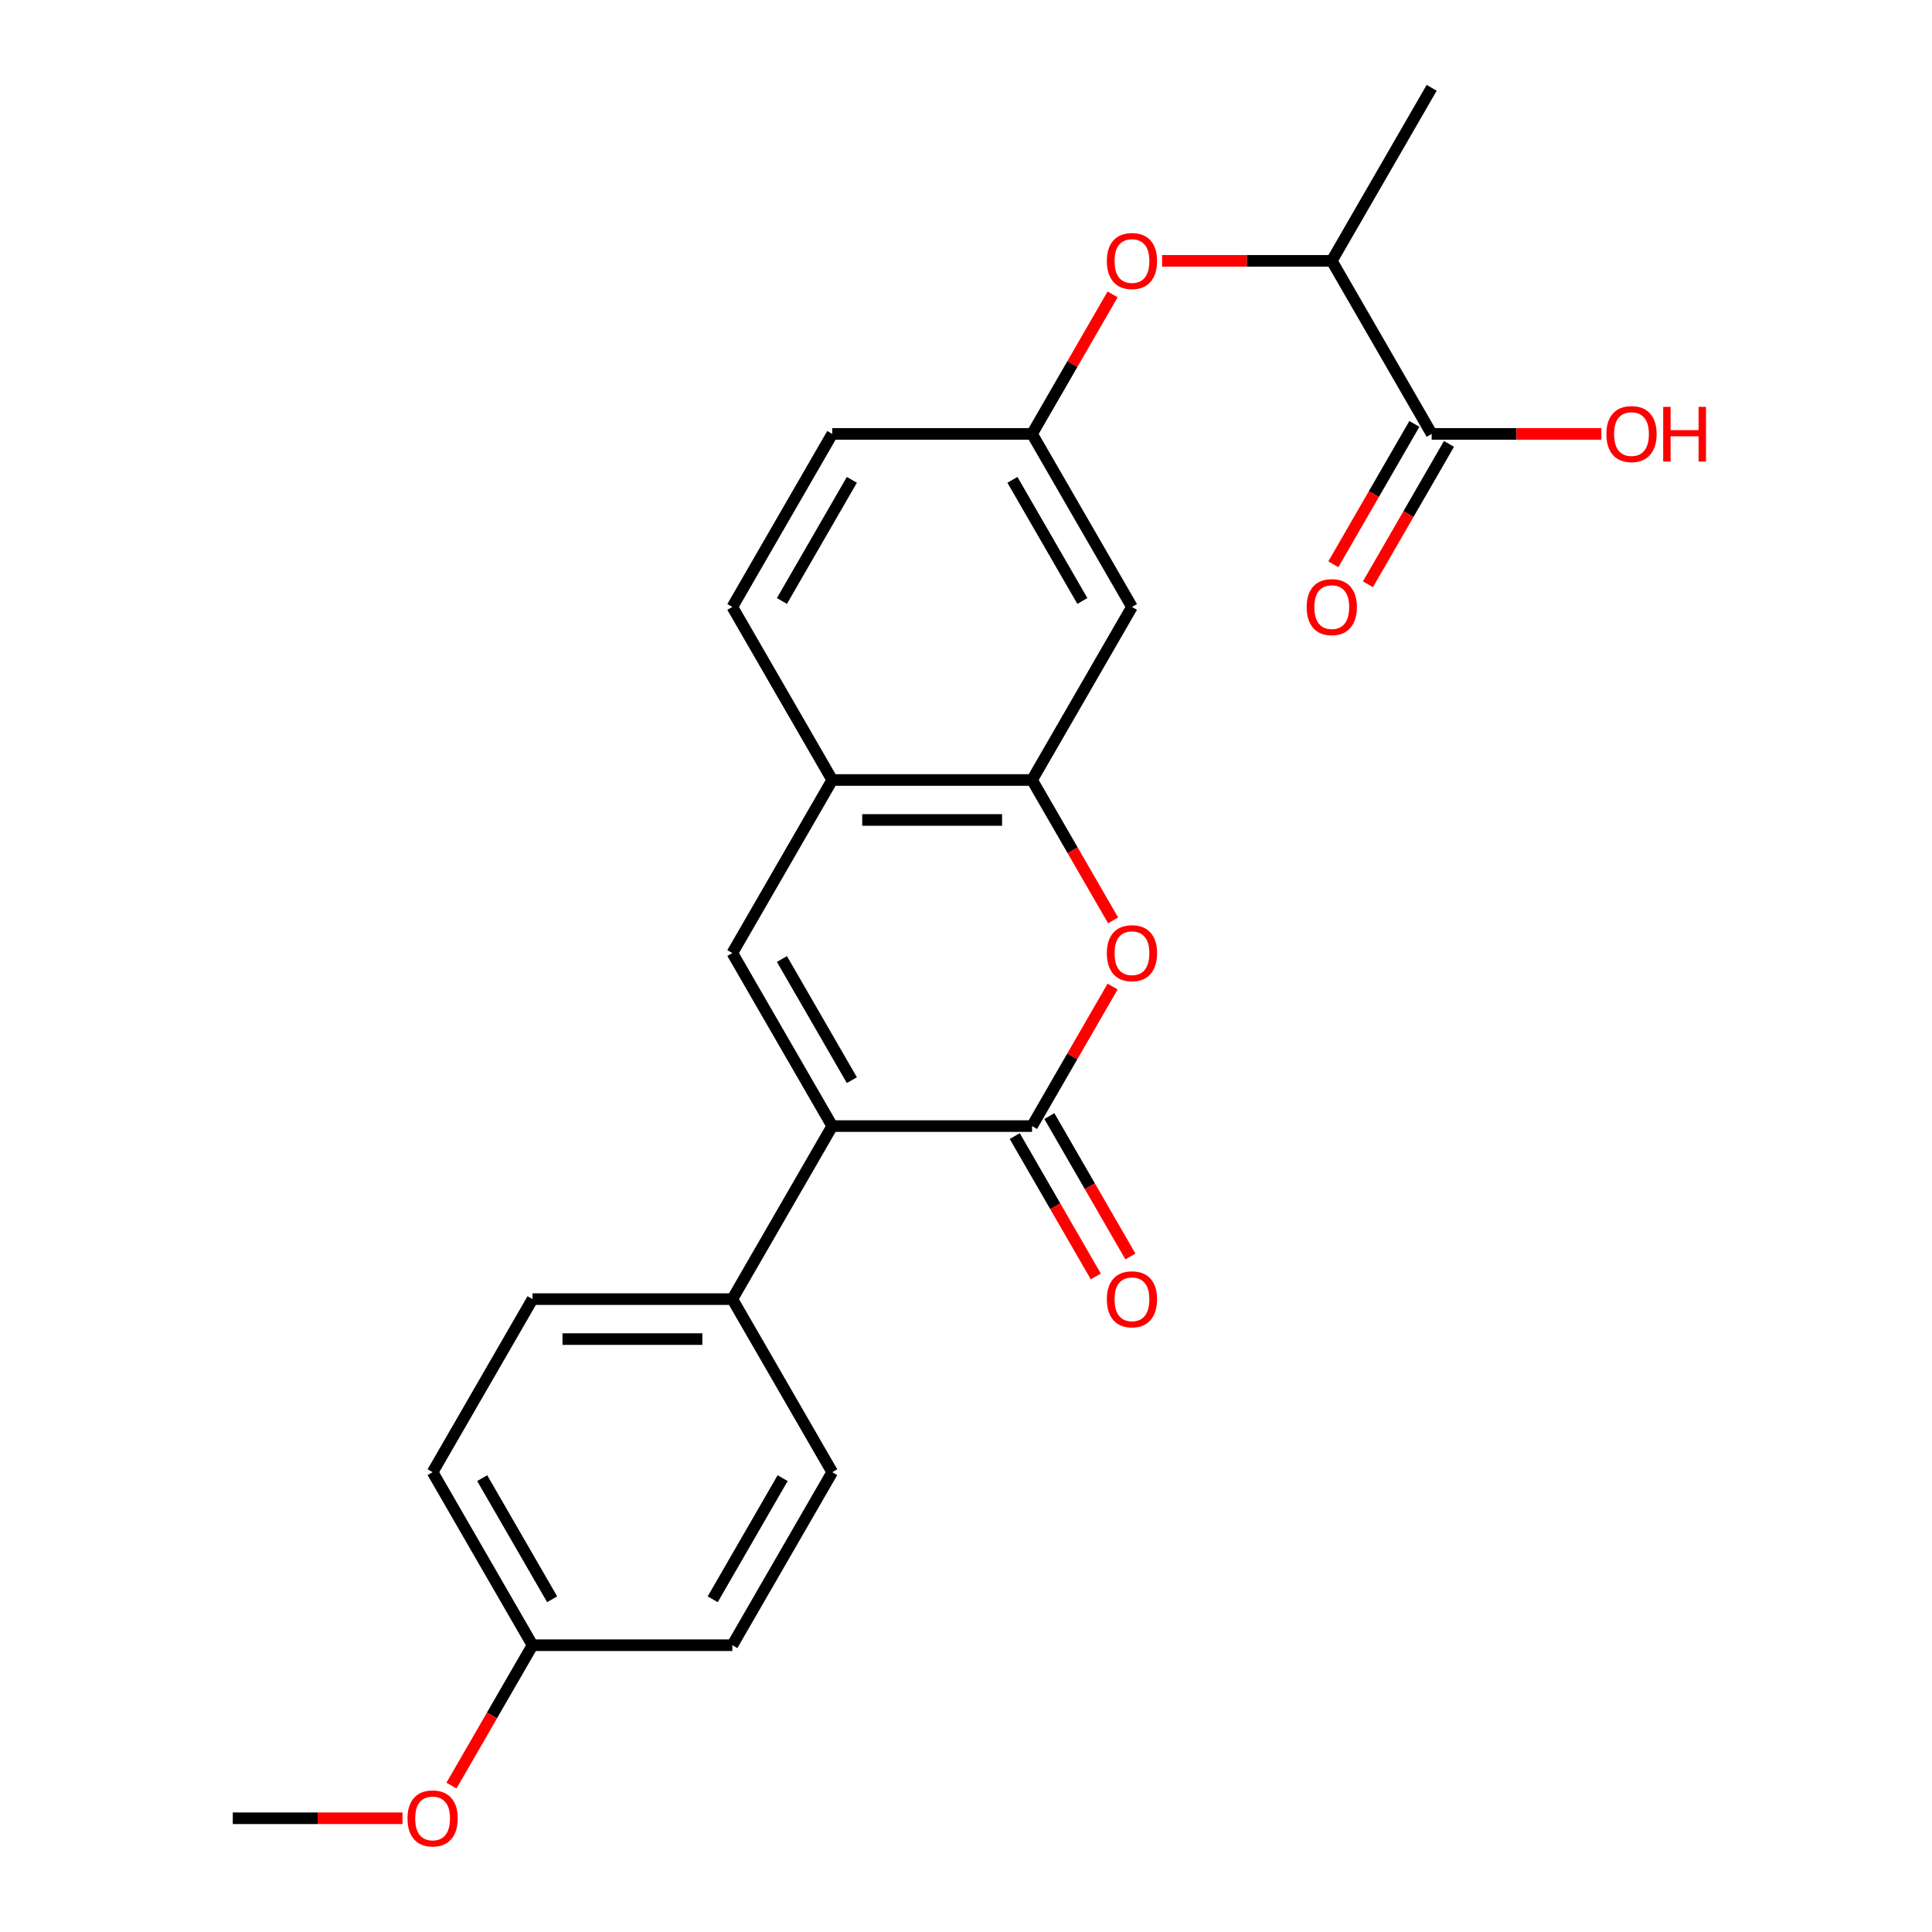 <?xml version='1.0' encoding='iso-8859-1'?>
<svg version='1.1' baseProfile='full'
              xmlns='http://www.w3.org/2000/svg'
                      xmlns:rdkit='http://www.rdkit.org/xml'
                      xmlns:xlink='http://www.w3.org/1999/xlink'
                  xml:space='preserve'
width='1000px' height='1000px' viewBox='0 0 1000 1000'>
<!-- END OF HEADER -->
<rect style='opacity:1.0;fill:#FFFFFF;stroke:none' width='1000' height='1000' x='0' y='0'> </rect>
<path class='bond-0' d='M 534.188,582.86 L 430.765,582.86' style='fill:none;fill-rule:evenodd;stroke:#000000;stroke-width:6px;stroke-linecap:butt;stroke-linejoin:miter;stroke-opacity:1' />
<path class='bond-2' d='M 534.188,582.86 L 555.037,546.749' style='fill:none;fill-rule:evenodd;stroke:#000000;stroke-width:6px;stroke-linecap:butt;stroke-linejoin:miter;stroke-opacity:1' />
<path class='bond-2' d='M 555.037,546.749 L 575.886,510.638' style='fill:none;fill-rule:evenodd;stroke:#FF0000;stroke-width:6px;stroke-linecap:butt;stroke-linejoin:miter;stroke-opacity:1' />
<path class='bond-10' d='M 525.232,588.031 L 546.207,624.362' style='fill:none;fill-rule:evenodd;stroke:#000000;stroke-width:6px;stroke-linecap:butt;stroke-linejoin:miter;stroke-opacity:1' />
<path class='bond-10' d='M 546.207,624.362 L 567.183,660.693' style='fill:none;fill-rule:evenodd;stroke:#FF0000;stroke-width:6px;stroke-linecap:butt;stroke-linejoin:miter;stroke-opacity:1' />
<path class='bond-10' d='M 543.145,577.689 L 564.121,614.02' style='fill:none;fill-rule:evenodd;stroke:#000000;stroke-width:6px;stroke-linecap:butt;stroke-linejoin:miter;stroke-opacity:1' />
<path class='bond-10' d='M 564.121,614.02 L 585.097,650.351' style='fill:none;fill-rule:evenodd;stroke:#FF0000;stroke-width:6px;stroke-linecap:butt;stroke-linejoin:miter;stroke-opacity:1' />
<path class='bond-1' d='M 430.765,582.86 L 379.053,493.292' style='fill:none;fill-rule:evenodd;stroke:#000000;stroke-width:6px;stroke-linecap:butt;stroke-linejoin:miter;stroke-opacity:1' />
<path class='bond-1' d='M 440.921,559.082 L 404.723,496.385' style='fill:none;fill-rule:evenodd;stroke:#000000;stroke-width:6px;stroke-linecap:butt;stroke-linejoin:miter;stroke-opacity:1' />
<path class='bond-7' d='M 430.765,582.86 L 379.053,672.427' style='fill:none;fill-rule:evenodd;stroke:#000000;stroke-width:6px;stroke-linecap:butt;stroke-linejoin:miter;stroke-opacity:1' />
<path class='bond-24' d='M 379.053,493.292 L 430.765,403.725' style='fill:none;fill-rule:evenodd;stroke:#000000;stroke-width:6px;stroke-linecap:butt;stroke-linejoin:miter;stroke-opacity:1' />
<path class='bond-3' d='M 576.14,476.387 L 555.164,440.056' style='fill:none;fill-rule:evenodd;stroke:#FF0000;stroke-width:6px;stroke-linecap:butt;stroke-linejoin:miter;stroke-opacity:1' />
<path class='bond-3' d='M 555.164,440.056 L 534.188,403.725' style='fill:none;fill-rule:evenodd;stroke:#000000;stroke-width:6px;stroke-linecap:butt;stroke-linejoin:miter;stroke-opacity:1' />
<path class='bond-4' d='M 534.188,403.725 L 430.765,403.725' style='fill:none;fill-rule:evenodd;stroke:#000000;stroke-width:6px;stroke-linecap:butt;stroke-linejoin:miter;stroke-opacity:1' />
<path class='bond-4' d='M 518.675,424.41 L 446.278,424.41' style='fill:none;fill-rule:evenodd;stroke:#000000;stroke-width:6px;stroke-linecap:butt;stroke-linejoin:miter;stroke-opacity:1' />
<path class='bond-6' d='M 534.188,403.725 L 585.9,314.157' style='fill:none;fill-rule:evenodd;stroke:#000000;stroke-width:6px;stroke-linecap:butt;stroke-linejoin:miter;stroke-opacity:1' />
<path class='bond-13' d='M 430.765,403.725 L 379.053,314.157' style='fill:none;fill-rule:evenodd;stroke:#000000;stroke-width:6px;stroke-linecap:butt;stroke-linejoin:miter;stroke-opacity:1' />
<path class='bond-5' d='M 741.036,224.59 L 689.324,135.022' style='fill:none;fill-rule:evenodd;stroke:#000000;stroke-width:6px;stroke-linecap:butt;stroke-linejoin:miter;stroke-opacity:1' />
<path class='bond-12' d='M 732.079,219.418 L 711.103,255.749' style='fill:none;fill-rule:evenodd;stroke:#000000;stroke-width:6px;stroke-linecap:butt;stroke-linejoin:miter;stroke-opacity:1' />
<path class='bond-12' d='M 711.103,255.749 L 690.128,292.08' style='fill:none;fill-rule:evenodd;stroke:#FF0000;stroke-width:6px;stroke-linecap:butt;stroke-linejoin:miter;stroke-opacity:1' />
<path class='bond-12' d='M 749.993,229.761 L 729.017,266.092' style='fill:none;fill-rule:evenodd;stroke:#000000;stroke-width:6px;stroke-linecap:butt;stroke-linejoin:miter;stroke-opacity:1' />
<path class='bond-12' d='M 729.017,266.092 L 708.041,302.423' style='fill:none;fill-rule:evenodd;stroke:#FF0000;stroke-width:6px;stroke-linecap:butt;stroke-linejoin:miter;stroke-opacity:1' />
<path class='bond-16' d='M 741.036,224.59 L 784.955,224.59' style='fill:none;fill-rule:evenodd;stroke:#000000;stroke-width:6px;stroke-linecap:butt;stroke-linejoin:miter;stroke-opacity:1' />
<path class='bond-16' d='M 784.955,224.59 L 828.874,224.59' style='fill:none;fill-rule:evenodd;stroke:#FF0000;stroke-width:6px;stroke-linecap:butt;stroke-linejoin:miter;stroke-opacity:1' />
<path class='bond-11' d='M 585.9,314.157 L 534.188,224.59' style='fill:none;fill-rule:evenodd;stroke:#000000;stroke-width:6px;stroke-linecap:butt;stroke-linejoin:miter;stroke-opacity:1' />
<path class='bond-11' d='M 560.23,311.064 L 524.032,248.367' style='fill:none;fill-rule:evenodd;stroke:#000000;stroke-width:6px;stroke-linecap:butt;stroke-linejoin:miter;stroke-opacity:1' />
<path class='bond-14' d='M 379.053,672.427 L 275.629,672.427' style='fill:none;fill-rule:evenodd;stroke:#000000;stroke-width:6px;stroke-linecap:butt;stroke-linejoin:miter;stroke-opacity:1' />
<path class='bond-14' d='M 363.539,693.112 L 291.143,693.112' style='fill:none;fill-rule:evenodd;stroke:#000000;stroke-width:6px;stroke-linecap:butt;stroke-linejoin:miter;stroke-opacity:1' />
<path class='bond-15' d='M 379.053,672.427 L 430.765,761.995' style='fill:none;fill-rule:evenodd;stroke:#000000;stroke-width:6px;stroke-linecap:butt;stroke-linejoin:miter;stroke-opacity:1' />
<path class='bond-8' d='M 575.886,152.368 L 555.037,188.479' style='fill:none;fill-rule:evenodd;stroke:#FF0000;stroke-width:6px;stroke-linecap:butt;stroke-linejoin:miter;stroke-opacity:1' />
<path class='bond-8' d='M 555.037,188.479 L 534.188,224.59' style='fill:none;fill-rule:evenodd;stroke:#000000;stroke-width:6px;stroke-linecap:butt;stroke-linejoin:miter;stroke-opacity:1' />
<path class='bond-9' d='M 601.486,135.022 L 645.405,135.022' style='fill:none;fill-rule:evenodd;stroke:#FF0000;stroke-width:6px;stroke-linecap:butt;stroke-linejoin:miter;stroke-opacity:1' />
<path class='bond-9' d='M 645.405,135.022 L 689.324,135.022' style='fill:none;fill-rule:evenodd;stroke:#000000;stroke-width:6px;stroke-linecap:butt;stroke-linejoin:miter;stroke-opacity:1' />
<path class='bond-22' d='M 689.324,135.022 L 741.036,45.455' style='fill:none;fill-rule:evenodd;stroke:#000000;stroke-width:6px;stroke-linecap:butt;stroke-linejoin:miter;stroke-opacity:1' />
<path class='bond-17' d='M 534.188,224.59 L 430.765,224.59' style='fill:none;fill-rule:evenodd;stroke:#000000;stroke-width:6px;stroke-linecap:butt;stroke-linejoin:miter;stroke-opacity:1' />
<path class='bond-26' d='M 379.053,314.157 L 430.765,224.59' style='fill:none;fill-rule:evenodd;stroke:#000000;stroke-width:6px;stroke-linecap:butt;stroke-linejoin:miter;stroke-opacity:1' />
<path class='bond-26' d='M 404.723,311.064 L 440.921,248.367' style='fill:none;fill-rule:evenodd;stroke:#000000;stroke-width:6px;stroke-linecap:butt;stroke-linejoin:miter;stroke-opacity:1' />
<path class='bond-20' d='M 275.629,672.427 L 223.917,761.995' style='fill:none;fill-rule:evenodd;stroke:#000000;stroke-width:6px;stroke-linecap:butt;stroke-linejoin:miter;stroke-opacity:1' />
<path class='bond-19' d='M 430.765,761.995 L 379.053,851.563' style='fill:none;fill-rule:evenodd;stroke:#000000;stroke-width:6px;stroke-linecap:butt;stroke-linejoin:miter;stroke-opacity:1' />
<path class='bond-19' d='M 405.094,765.088 L 368.896,827.785' style='fill:none;fill-rule:evenodd;stroke:#000000;stroke-width:6px;stroke-linecap:butt;stroke-linejoin:miter;stroke-opacity:1' />
<path class='bond-18' d='M 275.629,851.563 L 379.053,851.563' style='fill:none;fill-rule:evenodd;stroke:#000000;stroke-width:6px;stroke-linecap:butt;stroke-linejoin:miter;stroke-opacity:1' />
<path class='bond-21' d='M 275.629,851.563 L 254.653,887.894' style='fill:none;fill-rule:evenodd;stroke:#000000;stroke-width:6px;stroke-linecap:butt;stroke-linejoin:miter;stroke-opacity:1' />
<path class='bond-21' d='M 254.653,887.894 L 233.678,924.225' style='fill:none;fill-rule:evenodd;stroke:#FF0000;stroke-width:6px;stroke-linecap:butt;stroke-linejoin:miter;stroke-opacity:1' />
<path class='bond-25' d='M 275.629,851.563 L 223.917,761.995' style='fill:none;fill-rule:evenodd;stroke:#000000;stroke-width:6px;stroke-linecap:butt;stroke-linejoin:miter;stroke-opacity:1' />
<path class='bond-25' d='M 285.786,827.785 L 249.588,765.088' style='fill:none;fill-rule:evenodd;stroke:#000000;stroke-width:6px;stroke-linecap:butt;stroke-linejoin:miter;stroke-opacity:1' />
<path class='bond-23' d='M 208.332,941.13 L 164.413,941.13' style='fill:none;fill-rule:evenodd;stroke:#FF0000;stroke-width:6px;stroke-linecap:butt;stroke-linejoin:miter;stroke-opacity:1' />
<path class='bond-23' d='M 164.413,941.13 L 120.494,941.13' style='fill:none;fill-rule:evenodd;stroke:#000000;stroke-width:6px;stroke-linecap:butt;stroke-linejoin:miter;stroke-opacity:1' />
<path  class='atom-3' d='M 572.9 493.372
Q 572.9 486.572, 576.26 482.772
Q 579.62 478.972, 585.9 478.972
Q 592.18 478.972, 595.54 482.772
Q 598.9 486.572, 598.9 493.372
Q 598.9 500.252, 595.5 504.172
Q 592.1 508.052, 585.9 508.052
Q 579.66 508.052, 576.26 504.172
Q 572.9 500.292, 572.9 493.372
M 585.9 504.852
Q 590.22 504.852, 592.54 501.972
Q 594.9 499.052, 594.9 493.372
Q 594.9 487.812, 592.54 485.012
Q 590.22 482.172, 585.9 482.172
Q 581.58 482.172, 579.22 484.972
Q 576.9 487.772, 576.9 493.372
Q 576.9 499.092, 579.22 501.972
Q 581.58 504.852, 585.9 504.852
' fill='#FF0000'/>
<path  class='atom-9' d='M 572.9 135.102
Q 572.9 128.302, 576.26 124.502
Q 579.62 120.702, 585.9 120.702
Q 592.18 120.702, 595.54 124.502
Q 598.9 128.302, 598.9 135.102
Q 598.9 141.982, 595.5 145.902
Q 592.1 149.782, 585.9 149.782
Q 579.66 149.782, 576.26 145.902
Q 572.9 142.022, 572.9 135.102
M 585.9 146.582
Q 590.22 146.582, 592.54 143.702
Q 594.9 140.782, 594.9 135.102
Q 594.9 129.542, 592.54 126.742
Q 590.22 123.902, 585.9 123.902
Q 581.58 123.902, 579.22 126.702
Q 576.9 129.502, 576.9 135.102
Q 576.9 140.822, 579.22 143.702
Q 581.58 146.582, 585.9 146.582
' fill='#FF0000'/>
<path  class='atom-11' d='M 572.9 672.507
Q 572.9 665.707, 576.26 661.907
Q 579.62 658.107, 585.9 658.107
Q 592.18 658.107, 595.54 661.907
Q 598.9 665.707, 598.9 672.507
Q 598.9 679.387, 595.5 683.307
Q 592.1 687.187, 585.9 687.187
Q 579.66 687.187, 576.26 683.307
Q 572.9 679.427, 572.9 672.507
M 585.9 683.987
Q 590.22 683.987, 592.54 681.107
Q 594.9 678.187, 594.9 672.507
Q 594.9 666.947, 592.54 664.147
Q 590.22 661.307, 585.9 661.307
Q 581.58 661.307, 579.22 664.107
Q 576.9 666.907, 576.9 672.507
Q 576.9 678.227, 579.22 681.107
Q 581.58 683.987, 585.9 683.987
' fill='#FF0000'/>
<path  class='atom-13' d='M 676.324 314.237
Q 676.324 307.437, 679.684 303.637
Q 683.044 299.837, 689.324 299.837
Q 695.604 299.837, 698.964 303.637
Q 702.324 307.437, 702.324 314.237
Q 702.324 321.117, 698.924 325.037
Q 695.524 328.917, 689.324 328.917
Q 683.084 328.917, 679.684 325.037
Q 676.324 321.157, 676.324 314.237
M 689.324 325.717
Q 693.644 325.717, 695.964 322.837
Q 698.324 319.917, 698.324 314.237
Q 698.324 308.677, 695.964 305.877
Q 693.644 303.037, 689.324 303.037
Q 685.004 303.037, 682.644 305.837
Q 680.324 308.637, 680.324 314.237
Q 680.324 319.957, 682.644 322.837
Q 685.004 325.717, 689.324 325.717
' fill='#FF0000'/>
<path  class='atom-17' d='M 831.459 224.67
Q 831.459 217.87, 834.819 214.07
Q 838.179 210.27, 844.459 210.27
Q 850.739 210.27, 854.099 214.07
Q 857.459 217.87, 857.459 224.67
Q 857.459 231.55, 854.059 235.47
Q 850.659 239.35, 844.459 239.35
Q 838.219 239.35, 834.819 235.47
Q 831.459 231.59, 831.459 224.67
M 844.459 236.15
Q 848.779 236.15, 851.099 233.27
Q 853.459 230.35, 853.459 224.67
Q 853.459 219.11, 851.099 216.31
Q 848.779 213.47, 844.459 213.47
Q 840.139 213.47, 837.779 216.27
Q 835.459 219.07, 835.459 224.67
Q 835.459 230.39, 837.779 233.27
Q 840.139 236.15, 844.459 236.15
' fill='#FF0000'/>
<path  class='atom-17' d='M 860.859 210.59
L 864.699 210.59
L 864.699 222.63
L 879.179 222.63
L 879.179 210.59
L 883.019 210.59
L 883.019 238.91
L 879.179 238.91
L 879.179 225.83
L 864.699 225.83
L 864.699 238.91
L 860.859 238.91
L 860.859 210.59
' fill='#FF0000'/>
<path  class='atom-22' d='M 210.917 941.21
Q 210.917 934.41, 214.277 930.61
Q 217.637 926.81, 223.917 926.81
Q 230.197 926.81, 233.557 930.61
Q 236.917 934.41, 236.917 941.21
Q 236.917 948.09, 233.517 952.01
Q 230.117 955.89, 223.917 955.89
Q 217.677 955.89, 214.277 952.01
Q 210.917 948.13, 210.917 941.21
M 223.917 952.69
Q 228.237 952.69, 230.557 949.81
Q 232.917 946.89, 232.917 941.21
Q 232.917 935.65, 230.557 932.85
Q 228.237 930.01, 223.917 930.01
Q 219.597 930.01, 217.237 932.81
Q 214.917 935.61, 214.917 941.21
Q 214.917 946.93, 217.237 949.81
Q 219.597 952.69, 223.917 952.69
' fill='#FF0000'/>
</svg>
